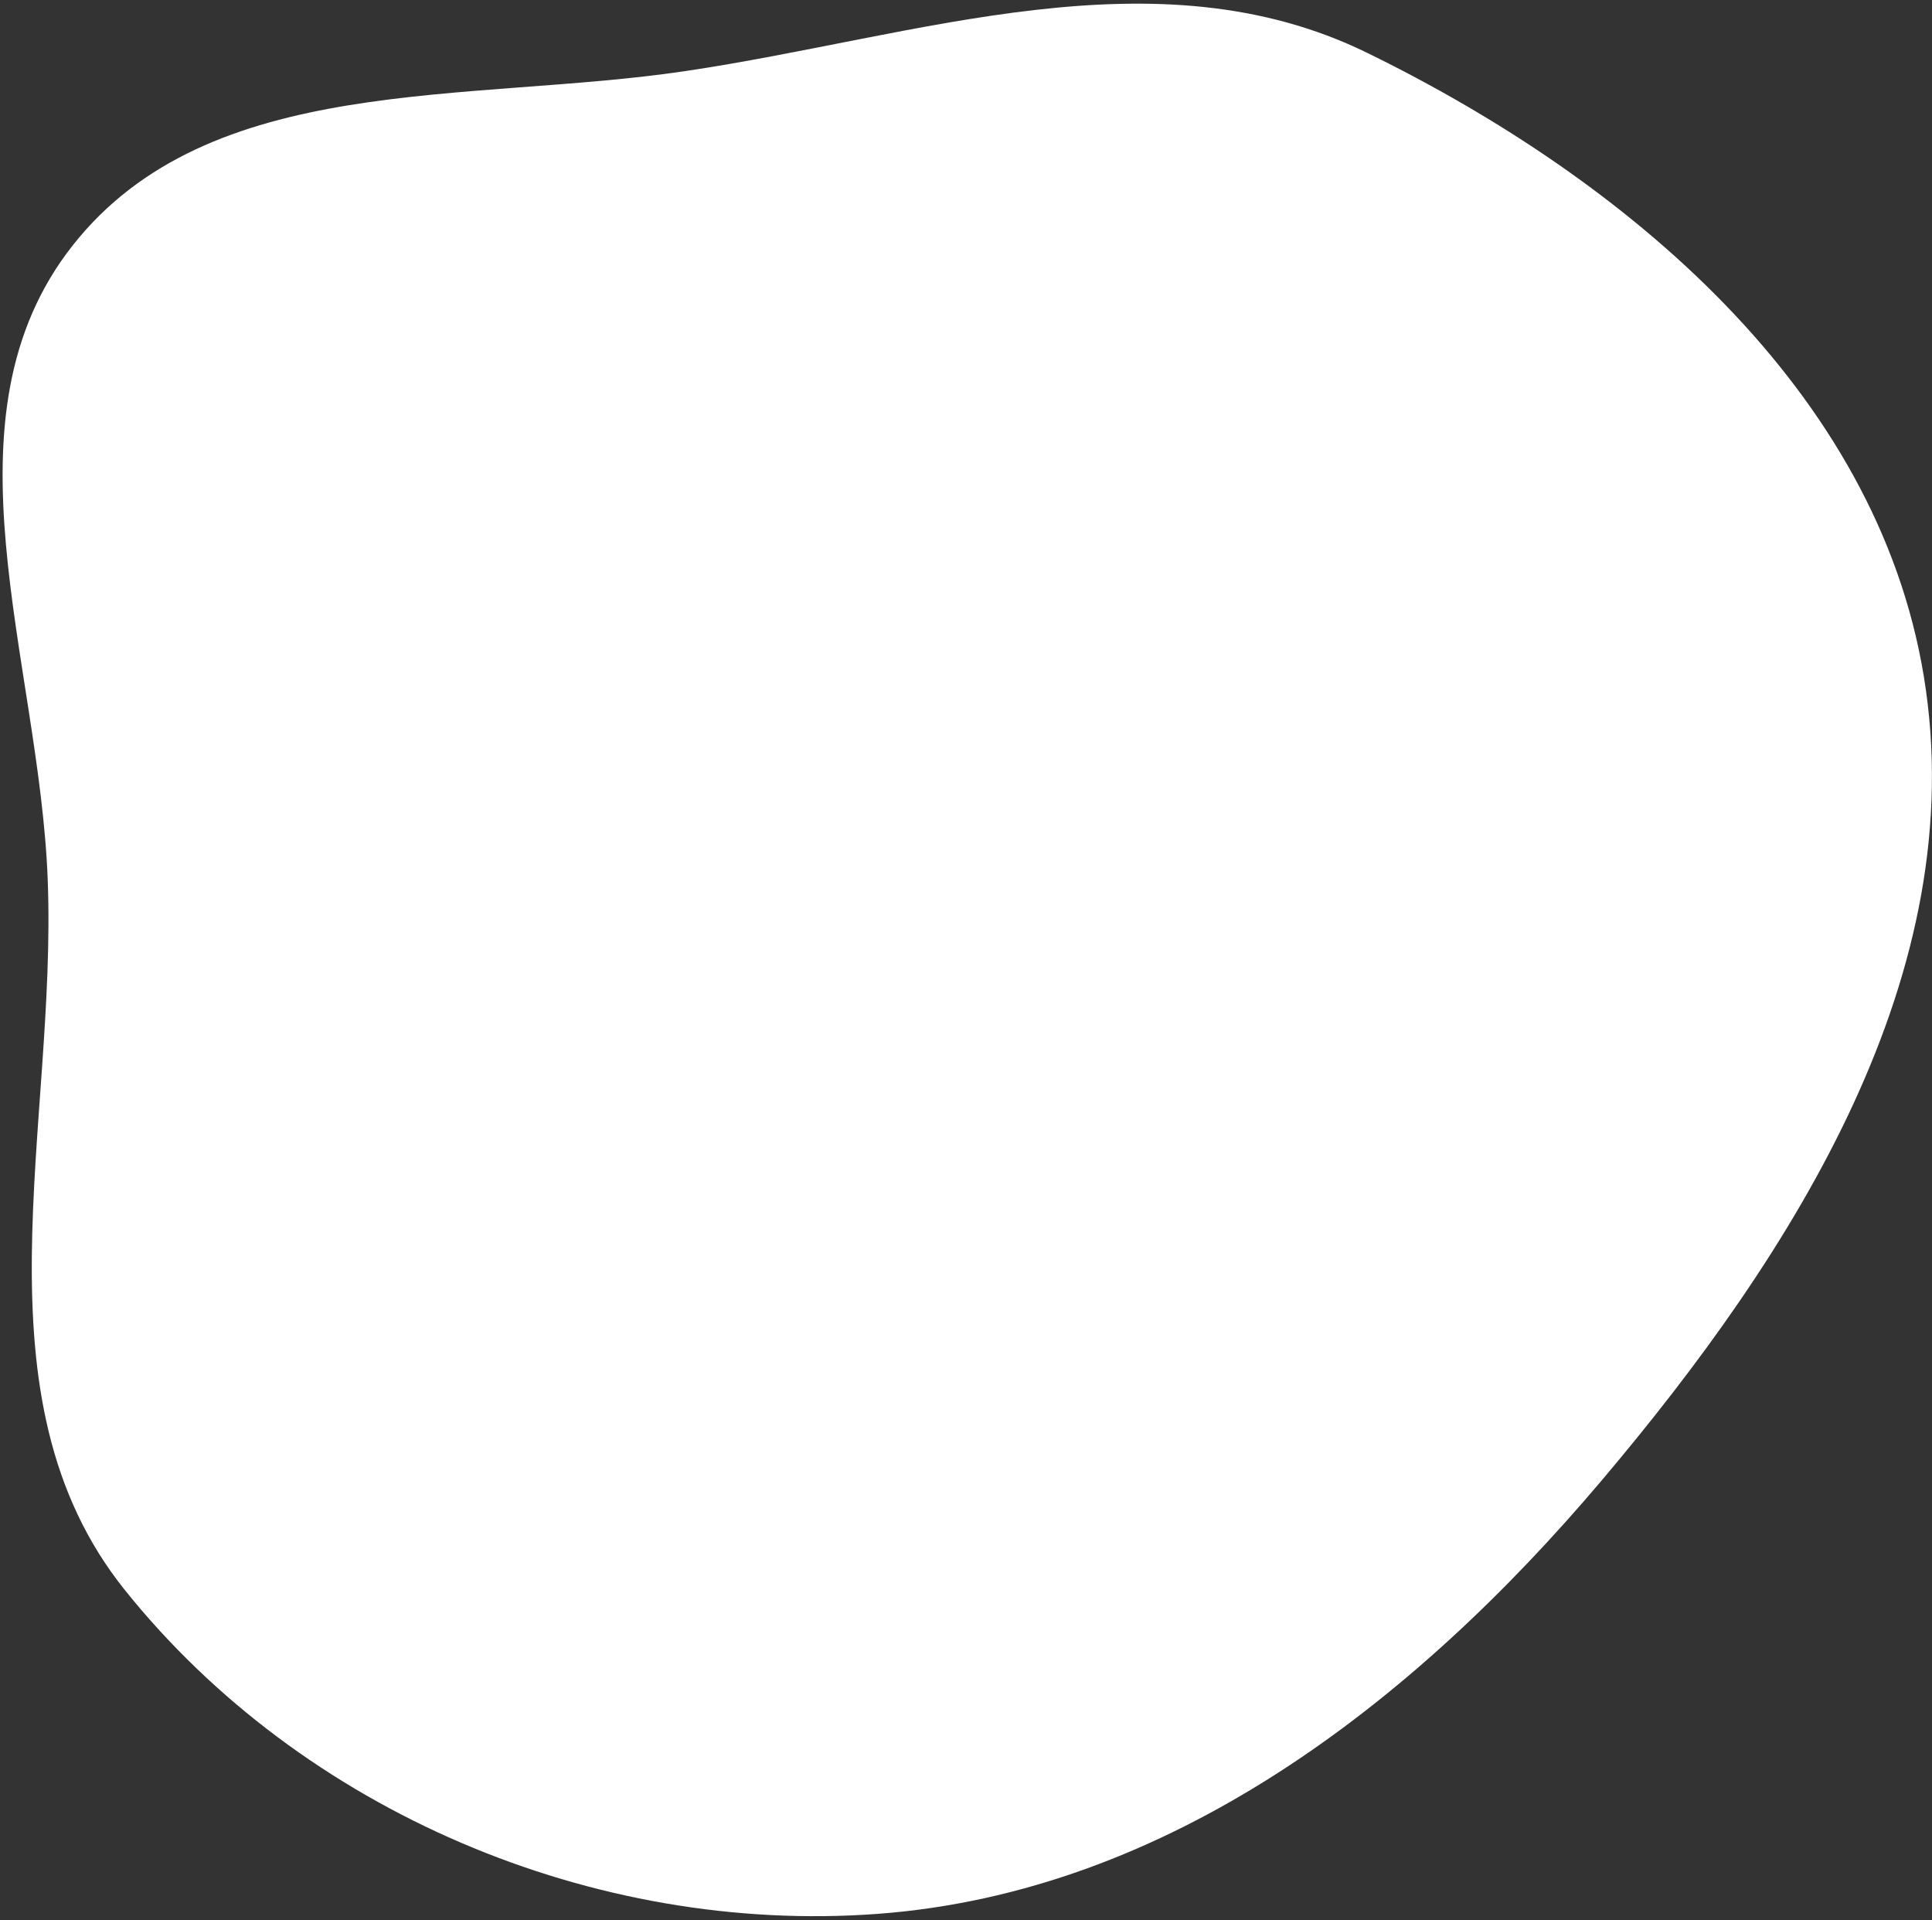 <?xml version="1.0" encoding="UTF-8"?> <svg xmlns="http://www.w3.org/2000/svg" width="312" height="310" viewBox="0 0 312 310" fill="none"><rect x="0" y="0" width="312" height="310" fill="#333333" stroke="none"/> <path fill-rule="evenodd" clip-rule="evenodd" d="M20.164 256.731C-4.824 225.574 9.25 181.937 7.703 141.948C6.331 106.49 -10.262 67.494 11.763 39.596C33.877 11.583 75.467 16.713 110.707 11.474C148.461 5.861 186.539 -8.208 220.767 8.522C262.799 29.068 303.095 62.985 310.682 109.223C318.52 156.983 289.927 202.061 258.604 239.093C228.105 275.152 188.693 305.538 141.69 309.015C95.902 312.402 48.843 292.491 20.164 256.731Z" fill="white"></path> </svg> 